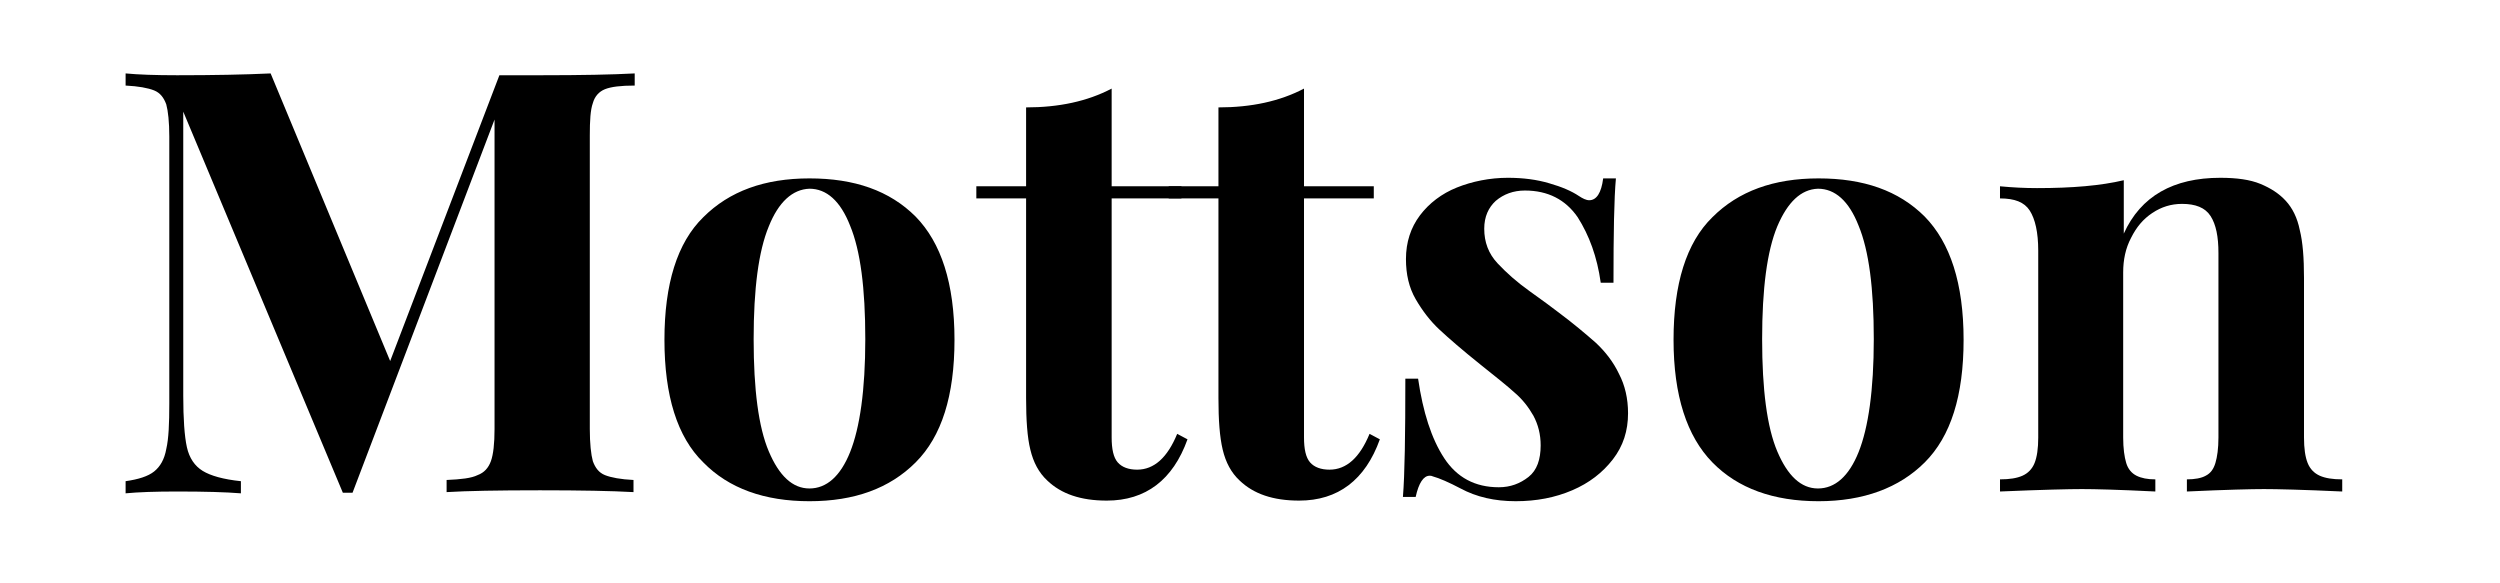 <?xml version="1.0" encoding="utf-8"?>
<!-- Generator: Adobe Illustrator 26.0.3, SVG Export Plug-In . SVG Version: 6.00 Build 0)  -->
<svg version="1.1" id="Layer_1" xmlns="http://www.w3.org/2000/svg" xmlns:xlink="http://www.w3.org/1999/xlink" x="0px" y="0px"
	 viewBox="0 0 412 96" style="enable-background:new 0 0 412 96;" xml:space="preserve">
<g id="Layer_2_00000065786362251278172730000015608056485230086032_">
</g>
<g id="Layer_4">
</g>
<g>
	<path d="M99.7,14.7c-1,0.4-1.7,1.2-2,2.3c-0.4,1.1-0.5,2.9-0.5,5.3v48.4c0,2.4,0.2,4.2,0.5,5.3c0.4,1.1,1,1.9,2,2.3
		s2.6,0.7,4.7,0.8v2c-3.6-0.2-8.7-0.3-15.4-0.3c-7,0-12.1,0.1-15.4,0.3v-2c2.4-0.1,4.1-0.3,5.1-0.8c1.1-0.4,1.8-1.2,2.2-2.3
		c0.4-1.1,0.6-2.9,0.6-5.3v-51L58.1,81.2h-1.6L30.2,18.4v46.8c0,3.8,0.2,6.7,0.6,8.5s1.3,3.1,2.6,3.9s3.4,1.4,6.3,1.7v2
		c-2.5-0.2-6-0.3-10.5-0.3c-3.6,0-6.4,0.1-8.5,0.3v-2c2.1-0.3,3.7-0.8,4.7-1.6s1.7-2,2-3.7c0.4-1.7,0.5-4.2,0.5-7.5v-44
		c0-2.4-0.2-4.2-0.5-5.3c-0.4-1.1-1-1.9-2-2.3c-1-0.4-2.6-0.7-4.7-0.8v-2c2.1,0.2,4.9,0.3,8.5,0.3c6,0,11.1-0.1,15.4-0.3l19.7,47.4
		l18-47.1h6.9c6.6,0,11.7-0.1,15.4-0.3v2C102.3,14.1,100.7,14.3,99.7,14.7z"/>
	<path d="M150.9,35.7c4.2,4.3,6.4,11,6.4,20.3c0,9.2-2.1,15.9-6.4,20.2s-10.1,6.4-17.5,6.4s-13.3-2.1-17.5-6.4
		c-4.3-4.2-6.4-11-6.4-20.2s2.1-16,6.4-20.2c4.3-4.3,10.1-6.4,17.5-6.4C140.8,29.4,146.6,31.4,150.9,35.7z M126.7,37.3
		c-1.7,4.1-2.5,10.3-2.5,18.6s0.8,14.5,2.5,18.5s3.9,6.1,6.7,6.1s5.1-2,6.7-6c1.6-4,2.5-10.2,2.5-18.6s-0.8-14.6-2.5-18.7
		c-1.6-4.1-3.9-6.1-6.7-6.1C130.6,31.2,128.3,33.3,126.7,37.3z"/>
	<path d="M194.7,30.7v2h-11.5v39.4c0,1.9,0.3,3.3,1,4.1c0.7,0.8,1.8,1.2,3.2,1.2c2.8,0,5-2,6.6-5.9l1.7,0.9
		c-2.4,6.7-6.9,10.1-13.3,10.1c-4.3,0-7.5-1.1-9.8-3.3c-1.4-1.3-2.3-3-2.8-5.1c-0.5-2-0.7-4.9-0.7-8.5V32.7h-8.2v-2h8.2v-13
		c5.4,0,10.1-1,14.1-3.1v16.1H194.7z"/>
	<path d="M226.4,30.7v2h-11.5v39.4c0,1.9,0.3,3.3,1,4.1s1.8,1.2,3.2,1.2c2.8,0,5-2,6.6-5.9l1.7,0.9c-2.4,6.7-6.9,10.1-13.3,10.1
		c-4.3,0-7.5-1.1-9.8-3.3c-1.4-1.3-2.3-3-2.8-5.1s-0.7-4.9-0.7-8.5V32.7h-8.2v-2h8.2v-13c5.4,0,10.1-1,14.1-3.1v16.1H226.4z"/>
	<path d="M238,75.5c2.1,3.2,5.1,4.8,9,4.8c1.9,0,3.5-0.6,4.9-1.7s2-2.9,2-5.2c0-1.8-0.4-3.4-1.2-4.9c-0.8-1.4-1.8-2.7-3.1-3.8
		c-1.2-1.1-3.1-2.6-5.6-4.6c-3-2.4-5.3-4.4-6.8-5.8s-2.8-3.1-3.9-5c-1.1-1.9-1.6-4.1-1.6-6.6c0-2.8,0.8-5.2,2.3-7.2s3.6-3.6,6.1-4.6
		s5.4-1.6,8.4-1.6c2.5,0,4.8,0.3,6.8,0.9c2.1,0.6,3.7,1.3,4.9,2.1c0.6,0.4,1.2,0.7,1.7,0.7c1.2,0,2-1.2,2.3-3.6h2.1
		c-0.3,3.3-0.4,9-0.4,17.2h-2.1c-0.6-4.3-1.9-7.8-3.8-10.8c-2-2.9-4.9-4.4-8.7-4.4c-1.9,0-3.5,0.6-4.8,1.7c-1.2,1.1-1.9,2.6-1.9,4.6
		c0,2.2,0.7,4.1,2.2,5.7c1.5,1.6,3.2,3.1,5.3,4.6s3.6,2.6,4.5,3.3c2.7,2,4.8,3.8,6.4,5.2c1.6,1.5,2.9,3.2,3.8,5.1
		c1,1.9,1.5,4.1,1.5,6.5c0,2.9-0.8,5.4-2.5,7.6s-3.9,3.9-6.7,5.1c-2.8,1.2-5.9,1.8-9.3,1.8c-3.5,0-6.5-0.7-9.1-2.1
		c-1.9-1-3.5-1.7-4.6-2c-0.2-0.1-0.4-0.1-0.5-0.1c-1,0-1.8,1.2-2.3,3.5h-2.1c0.3-3.7,0.4-10.2,0.4-19.5h2.1
		C234.5,67.9,235.9,72.3,238,75.5z"/>
	<path d="M317.2,35.7c4.2,4.3,6.4,11,6.4,20.3c0,9.2-2.1,15.9-6.4,20.2c-4.2,4.2-10.1,6.4-17.5,6.4s-13.3-2.1-17.5-6.4
		s-6.4-11-6.4-20.2s2.1-16,6.4-20.2c4.3-4.3,10.1-6.4,17.5-6.4S312.9,31.4,317.2,35.7z M292.9,37.3c-1.7,4.1-2.5,10.3-2.5,18.6
		s0.8,14.5,2.5,18.5s3.9,6.1,6.7,6.1c2.8,0,5.1-2,6.7-6s2.5-10.2,2.5-18.6s-0.8-14.6-2.5-18.7c-1.6-4.1-3.9-6.1-6.7-6.1
		C296.8,31.2,294.6,33.3,292.9,37.3z"/>
	<path d="M365.9,29.3c2.7,0,4.9,0.3,6.6,1s3.1,1.6,4.2,2.8c1.1,1.2,1.9,2.8,2.3,4.8c0.5,2,0.7,4.6,0.7,7.9v26.3
		c0,1.8,0.2,3.2,0.6,4.2s1.1,1.7,2,2.1s2.1,0.6,3.7,0.6v2c-6.5-0.3-10.8-0.4-12.9-0.4c-2,0-6.2,0.1-12.7,0.4v-2
		c1.3,0,2.4-0.2,3.1-0.6c0.8-0.4,1.3-1.1,1.6-2.1c0.3-1,0.5-2.4,0.5-4.2V41.7c0-2.7-0.4-4.7-1.3-6.1c-0.9-1.4-2.5-2-4.7-2
		c-1.8,0-3.4,0.5-4.9,1.5s-2.6,2.3-3.5,4.1c-0.9,1.7-1.3,3.6-1.3,5.7v27.2c0,1.8,0.2,3.2,0.5,4.2s0.9,1.7,1.7,2.1
		c0.8,0.4,1.8,0.6,3.1,0.6v2c-6-0.3-10-0.4-12.1-0.4c-2,0-6.5,0.1-13.5,0.4v-2c1.6,0,2.8-0.2,3.7-0.6c0.9-0.4,1.6-1.1,2-2.1
		s0.6-2.4,0.6-4.2V41.3c0-3-0.5-5.2-1.4-6.6c-0.9-1.4-2.5-2-4.9-2v-2c2.1,0.2,4.1,0.3,6.1,0.3c5.8,0,10.5-0.4,14.3-1.3v8.8
		C352.8,32.3,358.2,29.3,365.9,29.3z"/>
</g>
</svg>
